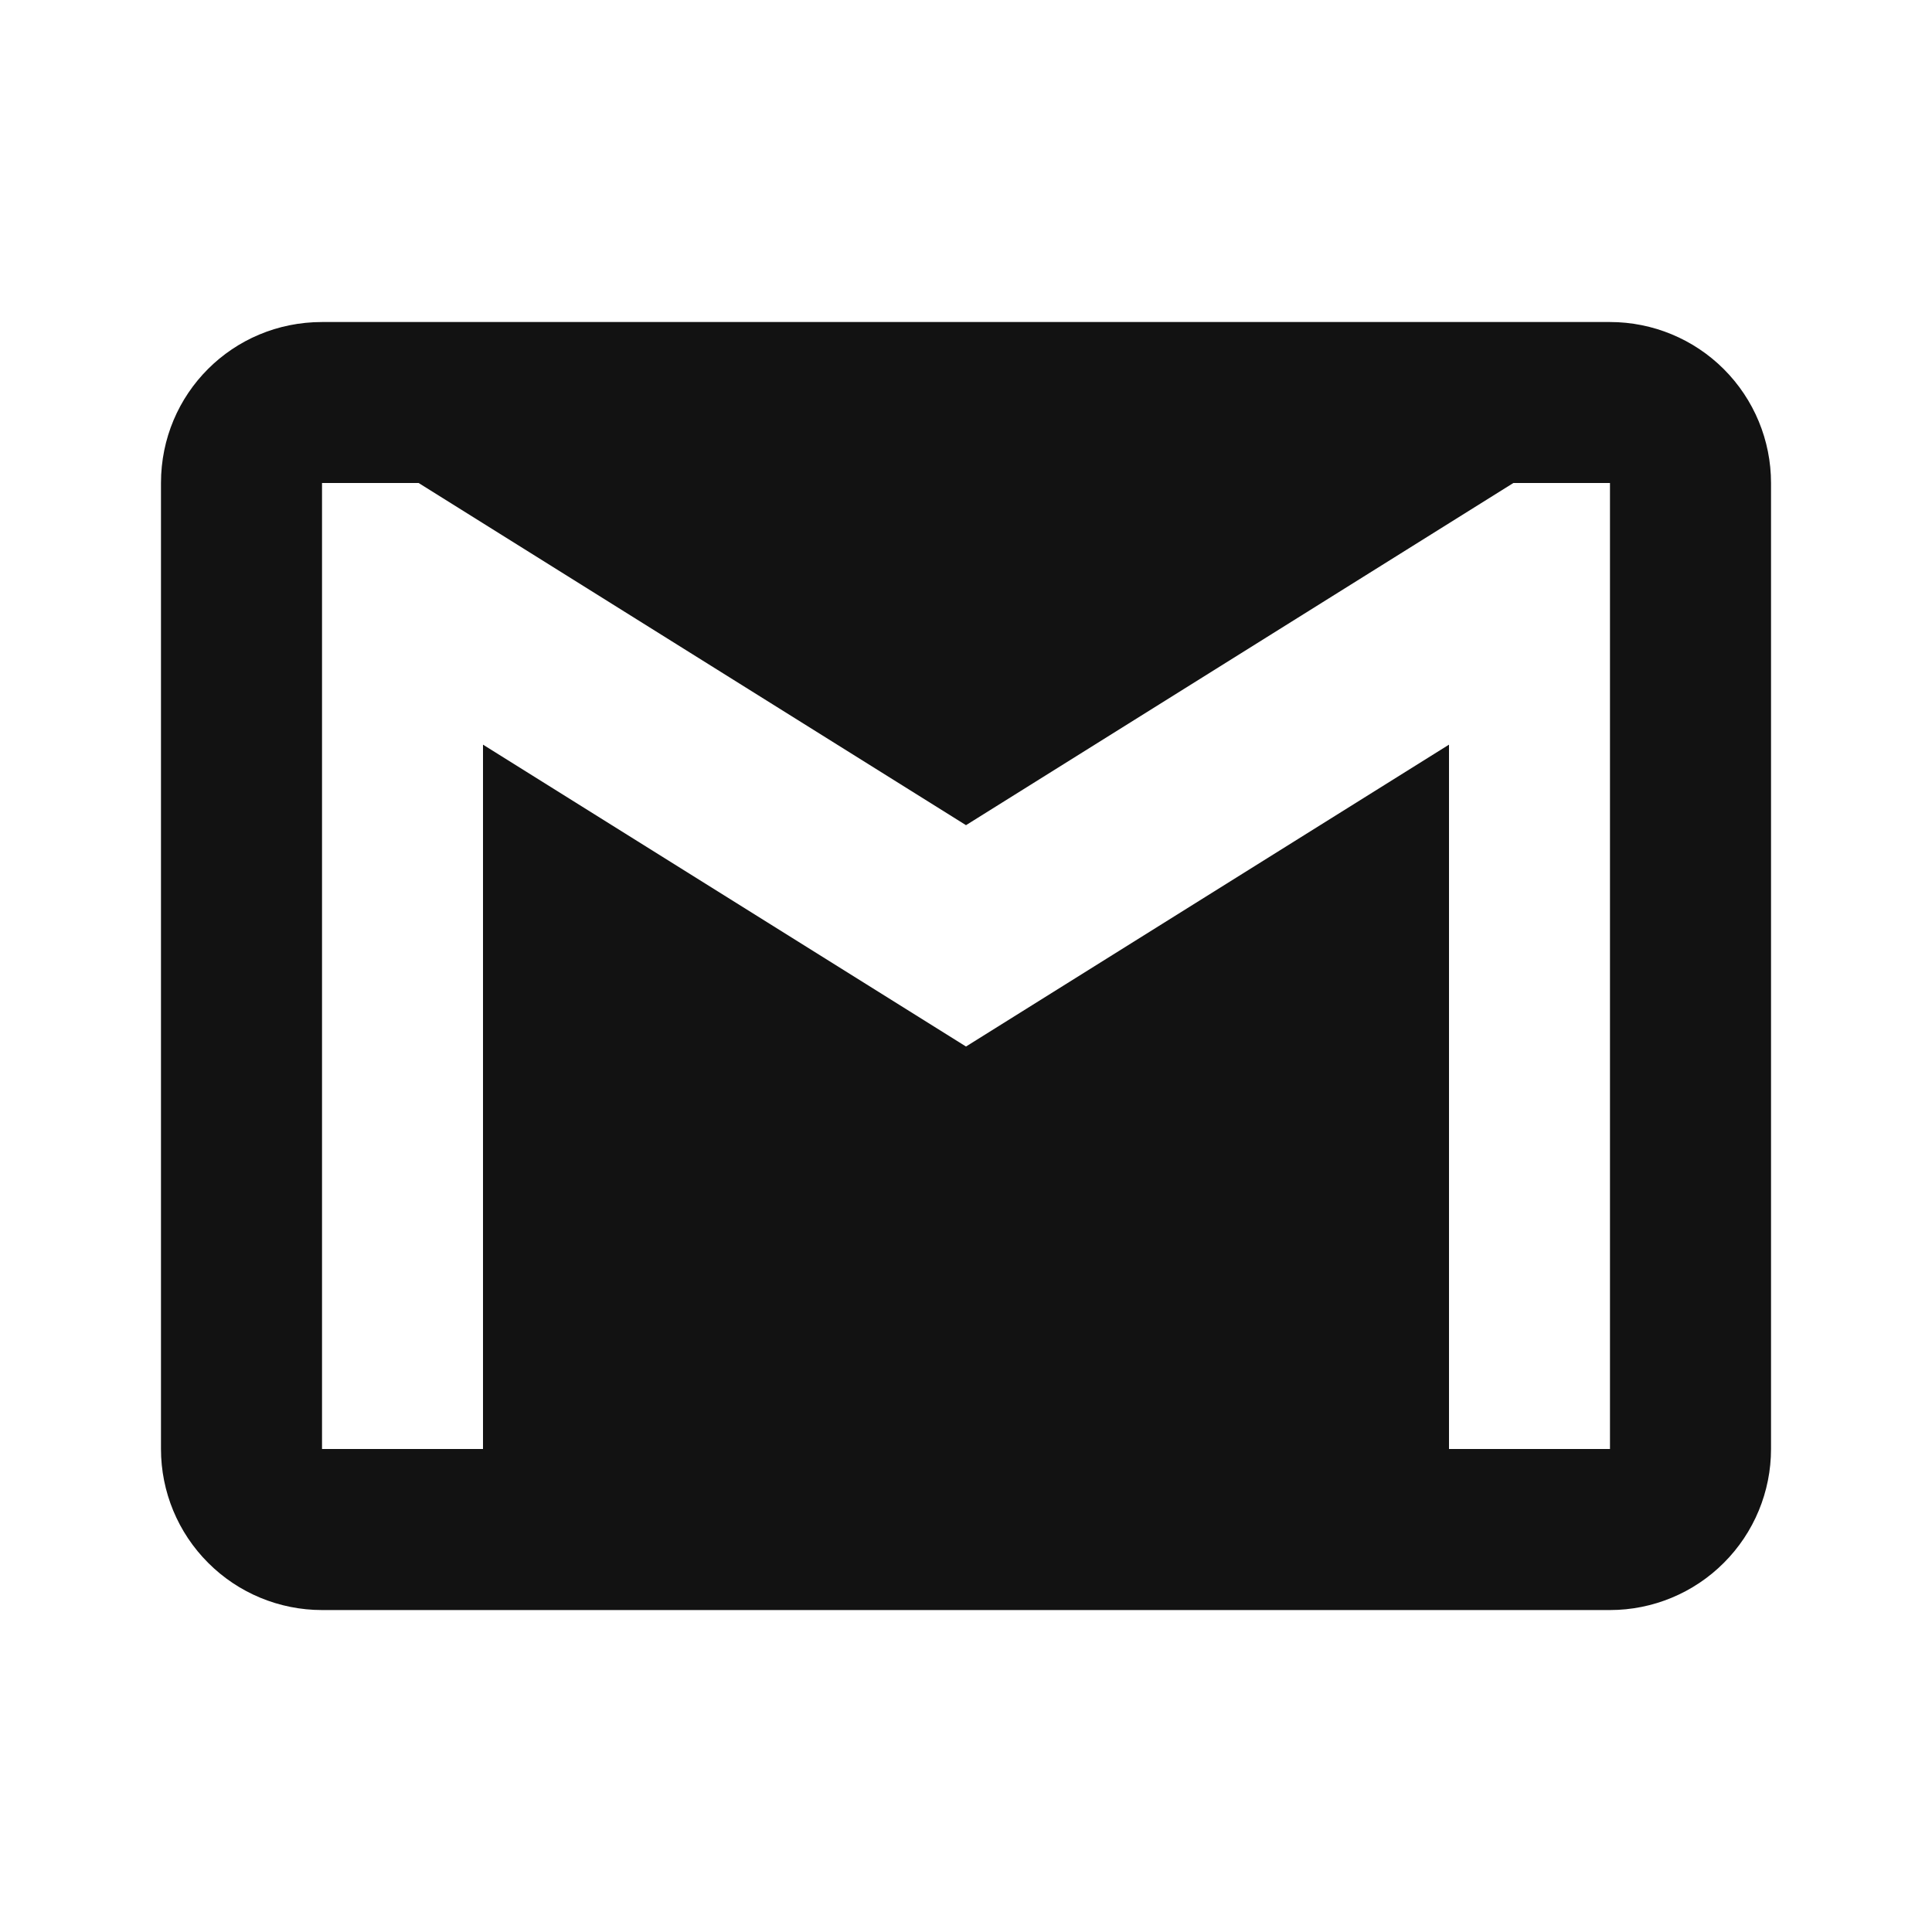 <svg width="28" height="28" viewBox="0 0 28 28" fill="none" xmlns="http://www.w3.org/2000/svg">
<g id="mdi:gmail">
<path id="Vector" d="M23.333 21H21V10.792L14 15.167L7 10.792V21H4.667V7H6.067L14 11.959L21.933 7H23.333M23.333 4.667H4.667C3.372 4.667 2.333 5.705 2.333 7V21C2.333 21.619 2.579 22.213 3.017 22.65C3.454 23.088 4.048 23.334 4.667 23.334H23.333C23.952 23.334 24.546 23.088 24.983 22.65C25.421 22.213 25.667 21.619 25.667 21V7C25.667 6.381 25.421 5.788 24.983 5.35C24.546 4.913 23.952 4.667 23.333 4.667Z" fill="#121212"/>
</g>
</svg>
